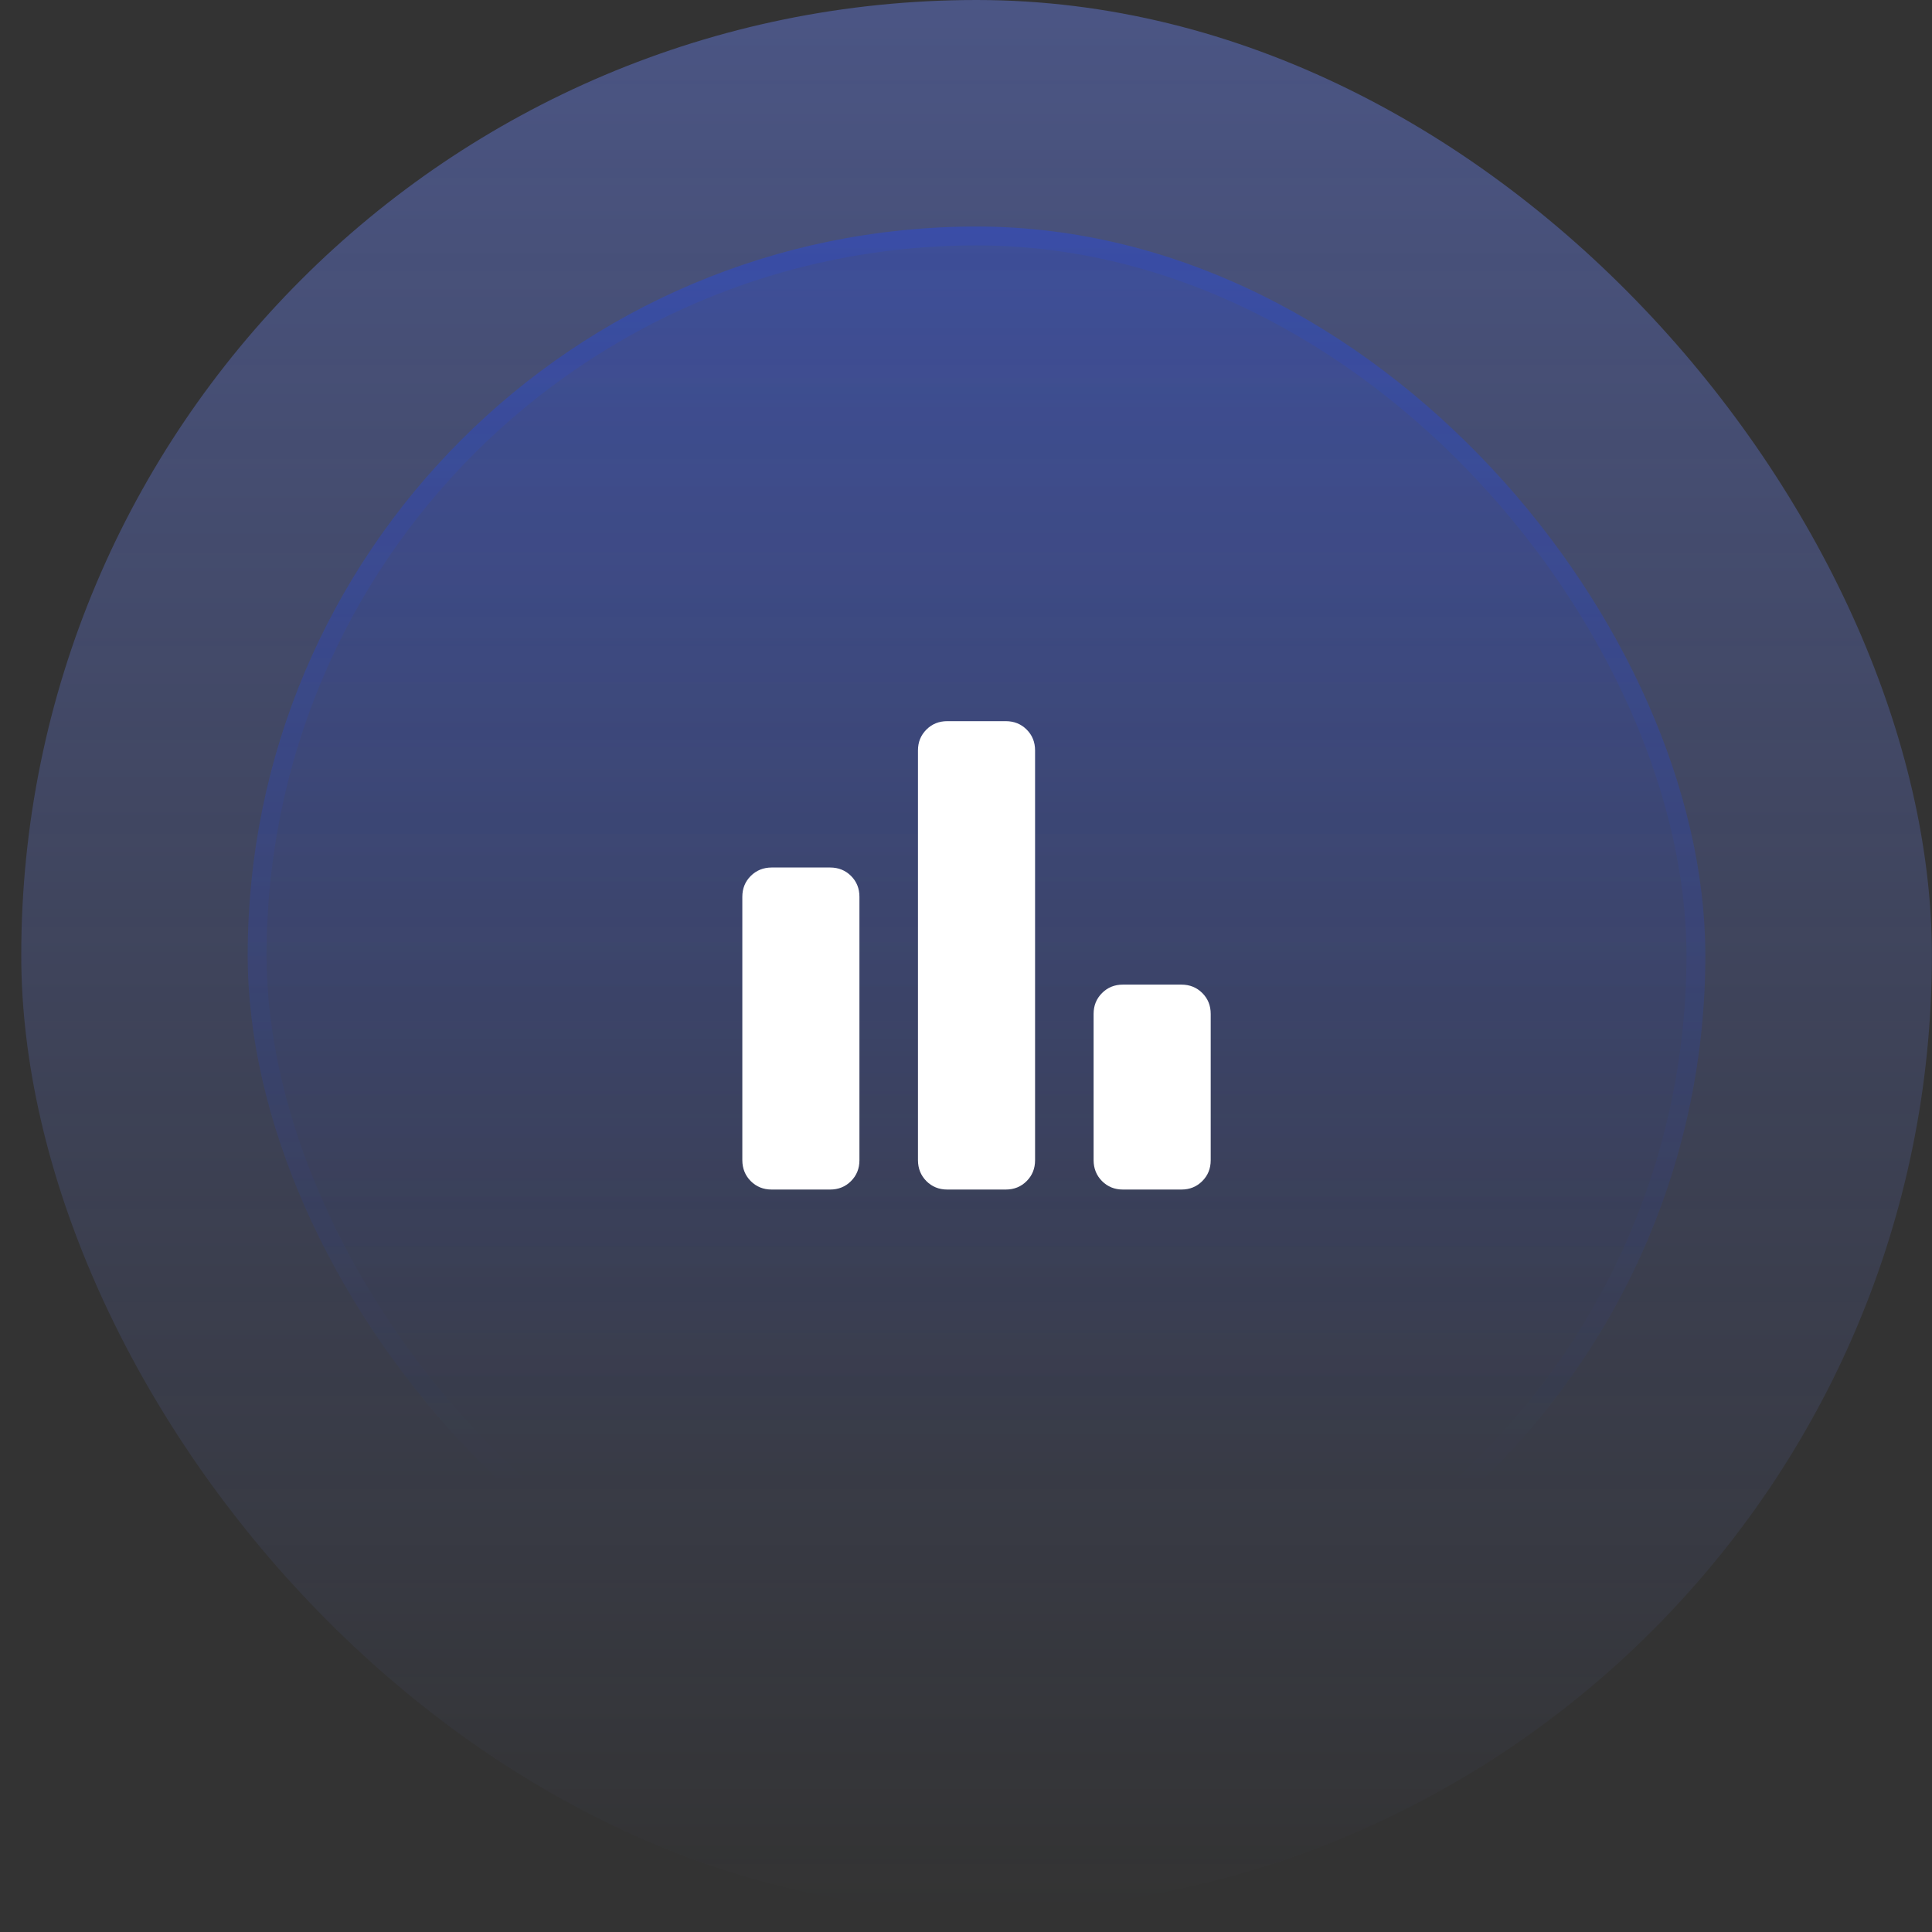 <svg width="44" height="44" viewBox="0 0 44 44" fill="none" xmlns="http://www.w3.org/2000/svg">
<rect x="0" y="0" width="44" height="44" fill="#333333" stroke="none"/>
<rect x="0.484" width="43.514" height="43.514" rx="21.757" fill="url(#paint0_linear_9719_28961)" fill-opacity="0.4"/>
<rect x="5.641" y="5.159" width="33.197" height="33.197" rx="16.598" fill="url(#paint1_linear_9719_28961)" fill-opacity="0.4"/>
<rect x="5.856" y="5.374" width="32.767" height="32.767" rx="16.383" stroke="url(#paint2_linear_9719_28961)" stroke-opacity="0.4" stroke-width="0.43"/>
<path d="M25.573 27.091C25.384 27.091 25.226 27.027 25.098 26.899C24.971 26.771 24.907 26.612 24.906 26.424V23.091C24.906 22.902 24.97 22.744 25.098 22.616C25.226 22.488 25.384 22.424 25.573 22.424H26.906C27.095 22.424 27.254 22.488 27.382 22.616C27.51 22.744 27.573 22.902 27.573 23.091V26.424C27.573 26.613 27.509 26.771 27.381 26.899C27.253 27.027 27.095 27.091 26.906 27.091H25.573ZM21.573 27.091C21.384 27.091 21.226 27.027 21.098 26.899C20.971 26.771 20.907 26.612 20.906 26.424V17.091C20.906 16.902 20.97 16.744 21.098 16.616C21.226 16.488 21.384 16.424 21.573 16.424H22.906C23.095 16.424 23.254 16.488 23.382 16.616C23.51 16.744 23.573 16.902 23.573 17.091V26.424C23.573 26.613 23.509 26.771 23.381 26.899C23.253 27.027 23.095 27.091 22.906 27.091H21.573ZM17.573 27.091C17.384 27.091 17.226 27.027 17.098 26.899C16.971 26.771 16.907 26.612 16.906 26.424V20.424C16.906 20.235 16.97 20.077 17.098 19.949C17.226 19.822 17.384 19.758 17.573 19.757H18.906C19.095 19.757 19.254 19.821 19.382 19.949C19.51 20.077 19.573 20.235 19.573 20.424V26.424C19.573 26.613 19.509 26.771 19.381 26.899C19.253 27.027 19.095 27.091 18.906 27.091H17.573Z" fill="white"/>
<defs>
<linearGradient id="paint0_linear_9719_28961" x1="22.242" y1="0" x2="22.242" y2="43.514" gradientUnits="userSpaceOnUse">
<stop stop-color="#6F89FF"/>
<stop offset="1" stop-color="#6F89FF" stop-opacity="0"/>
</linearGradient>
<linearGradient id="paint1_linear_9719_28961" x1="22.239" y1="-16.823" x2="22.239" y2="90.842" gradientUnits="userSpaceOnUse">
<stop stop-color="#1C46FF"/>
<stop offset="0.468" stop-color="#1C46FF" stop-opacity="0"/>
</linearGradient>
<linearGradient id="paint2_linear_9719_28961" x1="22.239" y1="-52.486" x2="22.239" y2="68.412" gradientUnits="userSpaceOnUse">
<stop stop-color="#1C46FF"/>
<stop offset="0.716" stop-color="#1C46FF" stop-opacity="0"/>
</linearGradient>
</defs>
</svg>
